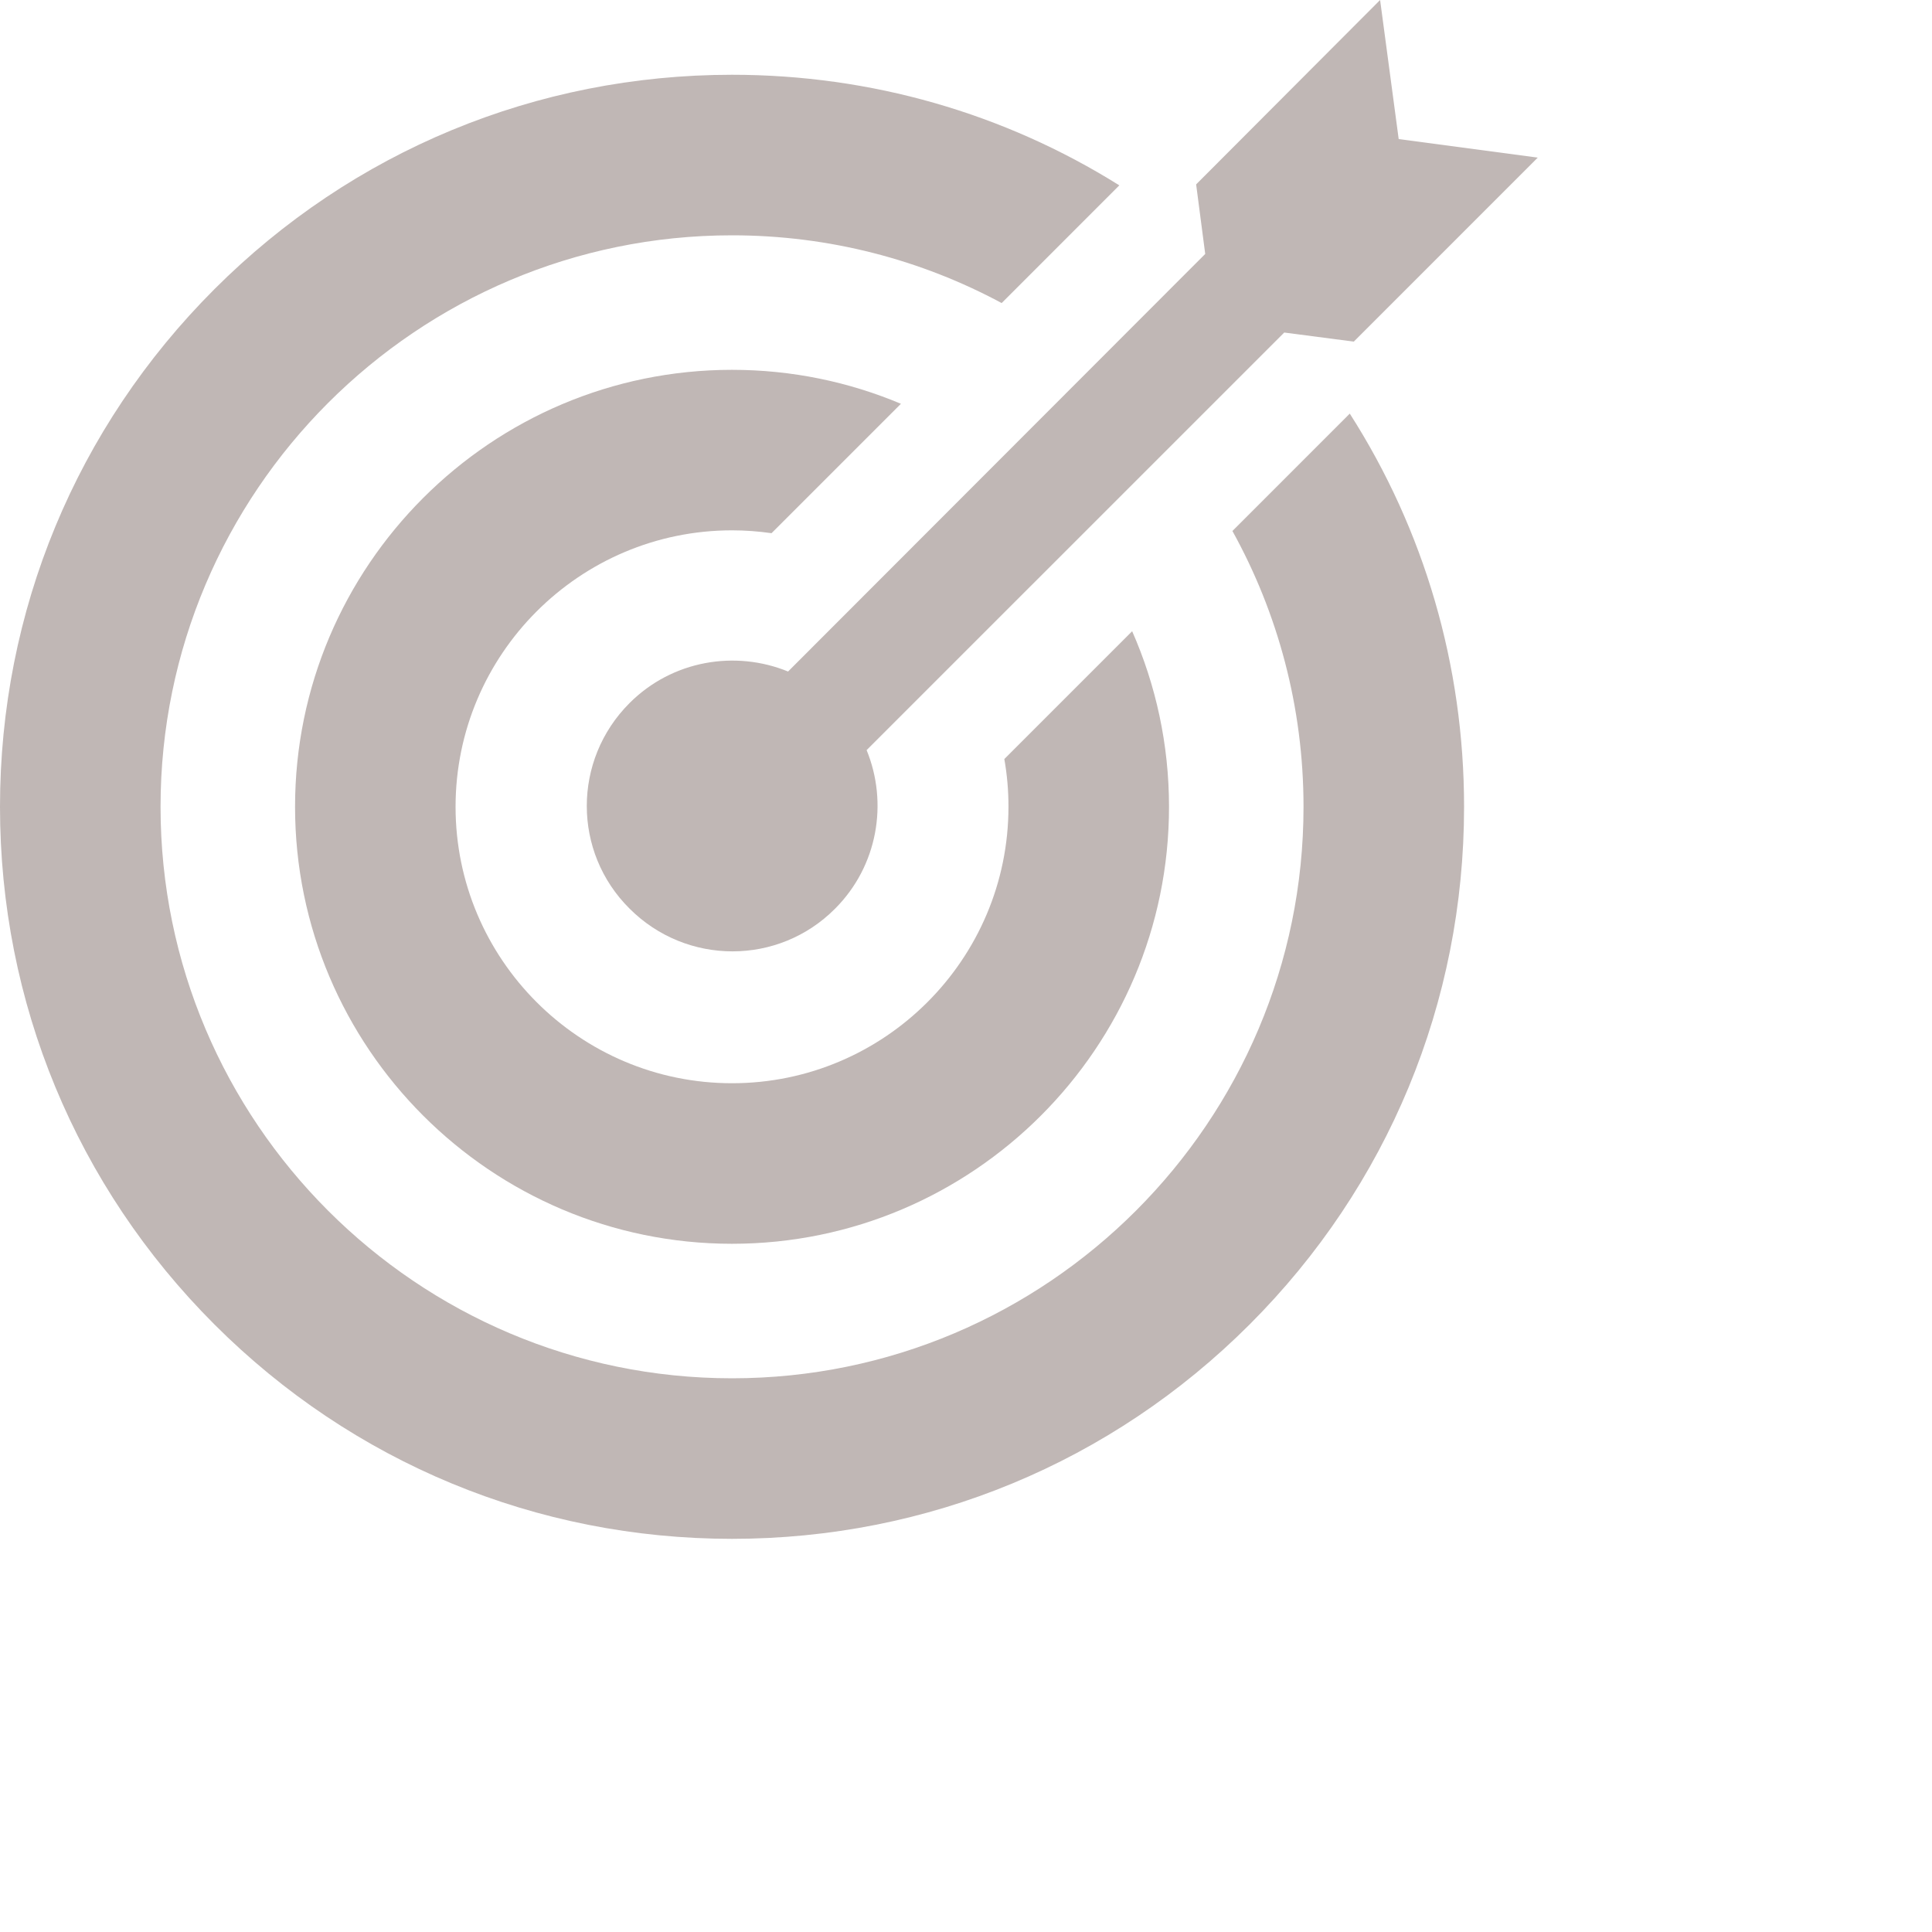 <svg width="50" height="50" viewBox="0 0 50 50" fill="none" xmlns="http://www.w3.org/2000/svg">
<path d="M31.895 13.742C33.067 15.859 33.735 18.293 33.735 20.88C33.735 29.035 27.1 35.67 18.945 35.67C10.79 35.67 4.155 29.035 4.155 20.88C4.155 12.725 10.79 6.09 18.945 6.09C21.467 6.09 23.843 6.725 25.923 7.843L28.968 4.797C25.991 2.933 22.545 1.935 18.945 1.935C13.885 1.935 9.127 3.906 5.549 7.484C1.971 11.062 0 15.819 0 20.88C0 25.94 1.971 30.698 5.549 34.276C9.127 37.854 13.885 39.825 18.945 39.825C24.005 39.825 28.763 37.854 32.341 34.276C35.919 30.698 37.89 25.94 37.89 20.88C37.89 17.219 36.858 13.716 34.932 10.704L31.895 13.742Z" fill="#C0B7B5"/>
<path d="M20.395 17.379C19.031 16.82 17.399 17.088 16.293 18.195C14.817 19.67 14.817 22.051 16.293 23.515C17.768 24.99 20.149 24.99 21.613 23.515C22.719 22.408 22.987 20.776 22.428 19.413L33.236 8.606L35.036 8.841L39.797 4.079L36.198 3.599L35.717 0L30.956 4.772L31.191 6.572L20.395 17.379Z" fill="#C0B7B5"/>
<path d="M25.992 19.644C26.064 20.052 26.1 20.465 26.099 20.88C26.099 24.825 22.89 28.034 18.945 28.034C15 28.034 11.79 24.825 11.79 20.88C11.79 16.935 15 13.725 18.945 13.725C19.292 13.725 19.633 13.751 19.967 13.799L23.316 10.45C21.971 9.884 20.494 9.571 18.945 9.571C12.709 9.571 7.636 14.644 7.636 20.88C7.636 27.116 12.709 32.189 18.945 32.189C25.181 32.189 30.254 27.116 30.254 20.88C30.254 19.264 29.913 17.727 29.3 16.336L25.992 19.644Z" fill="#C0B7B5"/>
</svg>
